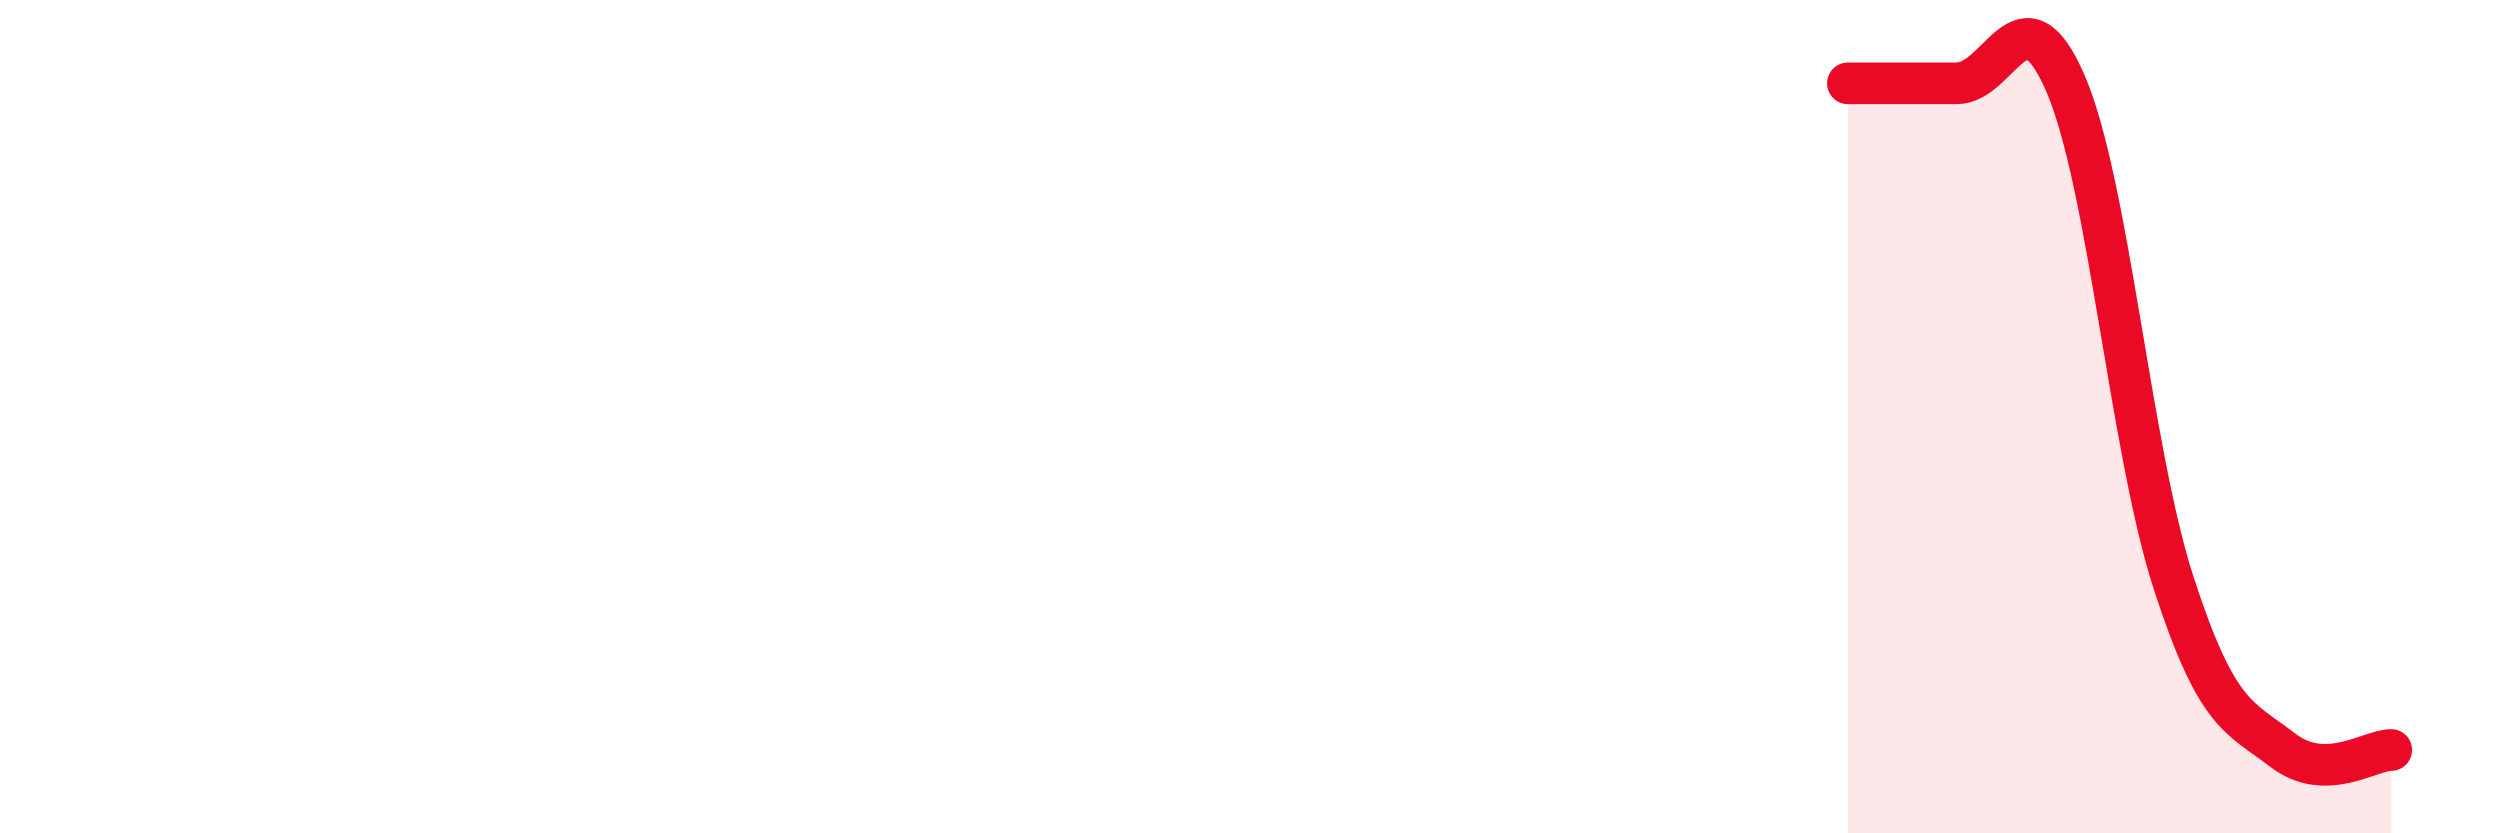 
    <svg width="60" height="20" viewBox="0 0 60 20" xmlns="http://www.w3.org/2000/svg">
      <path
        d="M 44.35,2 C 44.87,2 45.92,2 46.96,2 C 48,2 48.53,-0.4 49.57,2 C 50.61,4.4 51.13,10.8 52.17,14 C 53.21,17.2 53.74,17.2 54.78,18 C 55.82,18.8 56.87,18 57.39,18L57.39 20L44.35 20Z"
        fill="#EB0A25"
        opacity="0.1"
        stroke-linecap="round"
        stroke-linejoin="round"
      />
      <path
        d="M 44.35,2 C 44.87,2 45.92,2 46.96,2 C 48,2 48.53,-0.4 49.57,2 C 50.61,4.4 51.13,10.8 52.17,14 C 53.21,17.2 53.74,17.2 54.78,18 C 55.82,18.8 56.87,18 57.39,18"
        stroke="#EB0A25"
        stroke-width="1"
        fill="none"
        stroke-linecap="round"
        stroke-linejoin="round"
      />
    </svg>
  